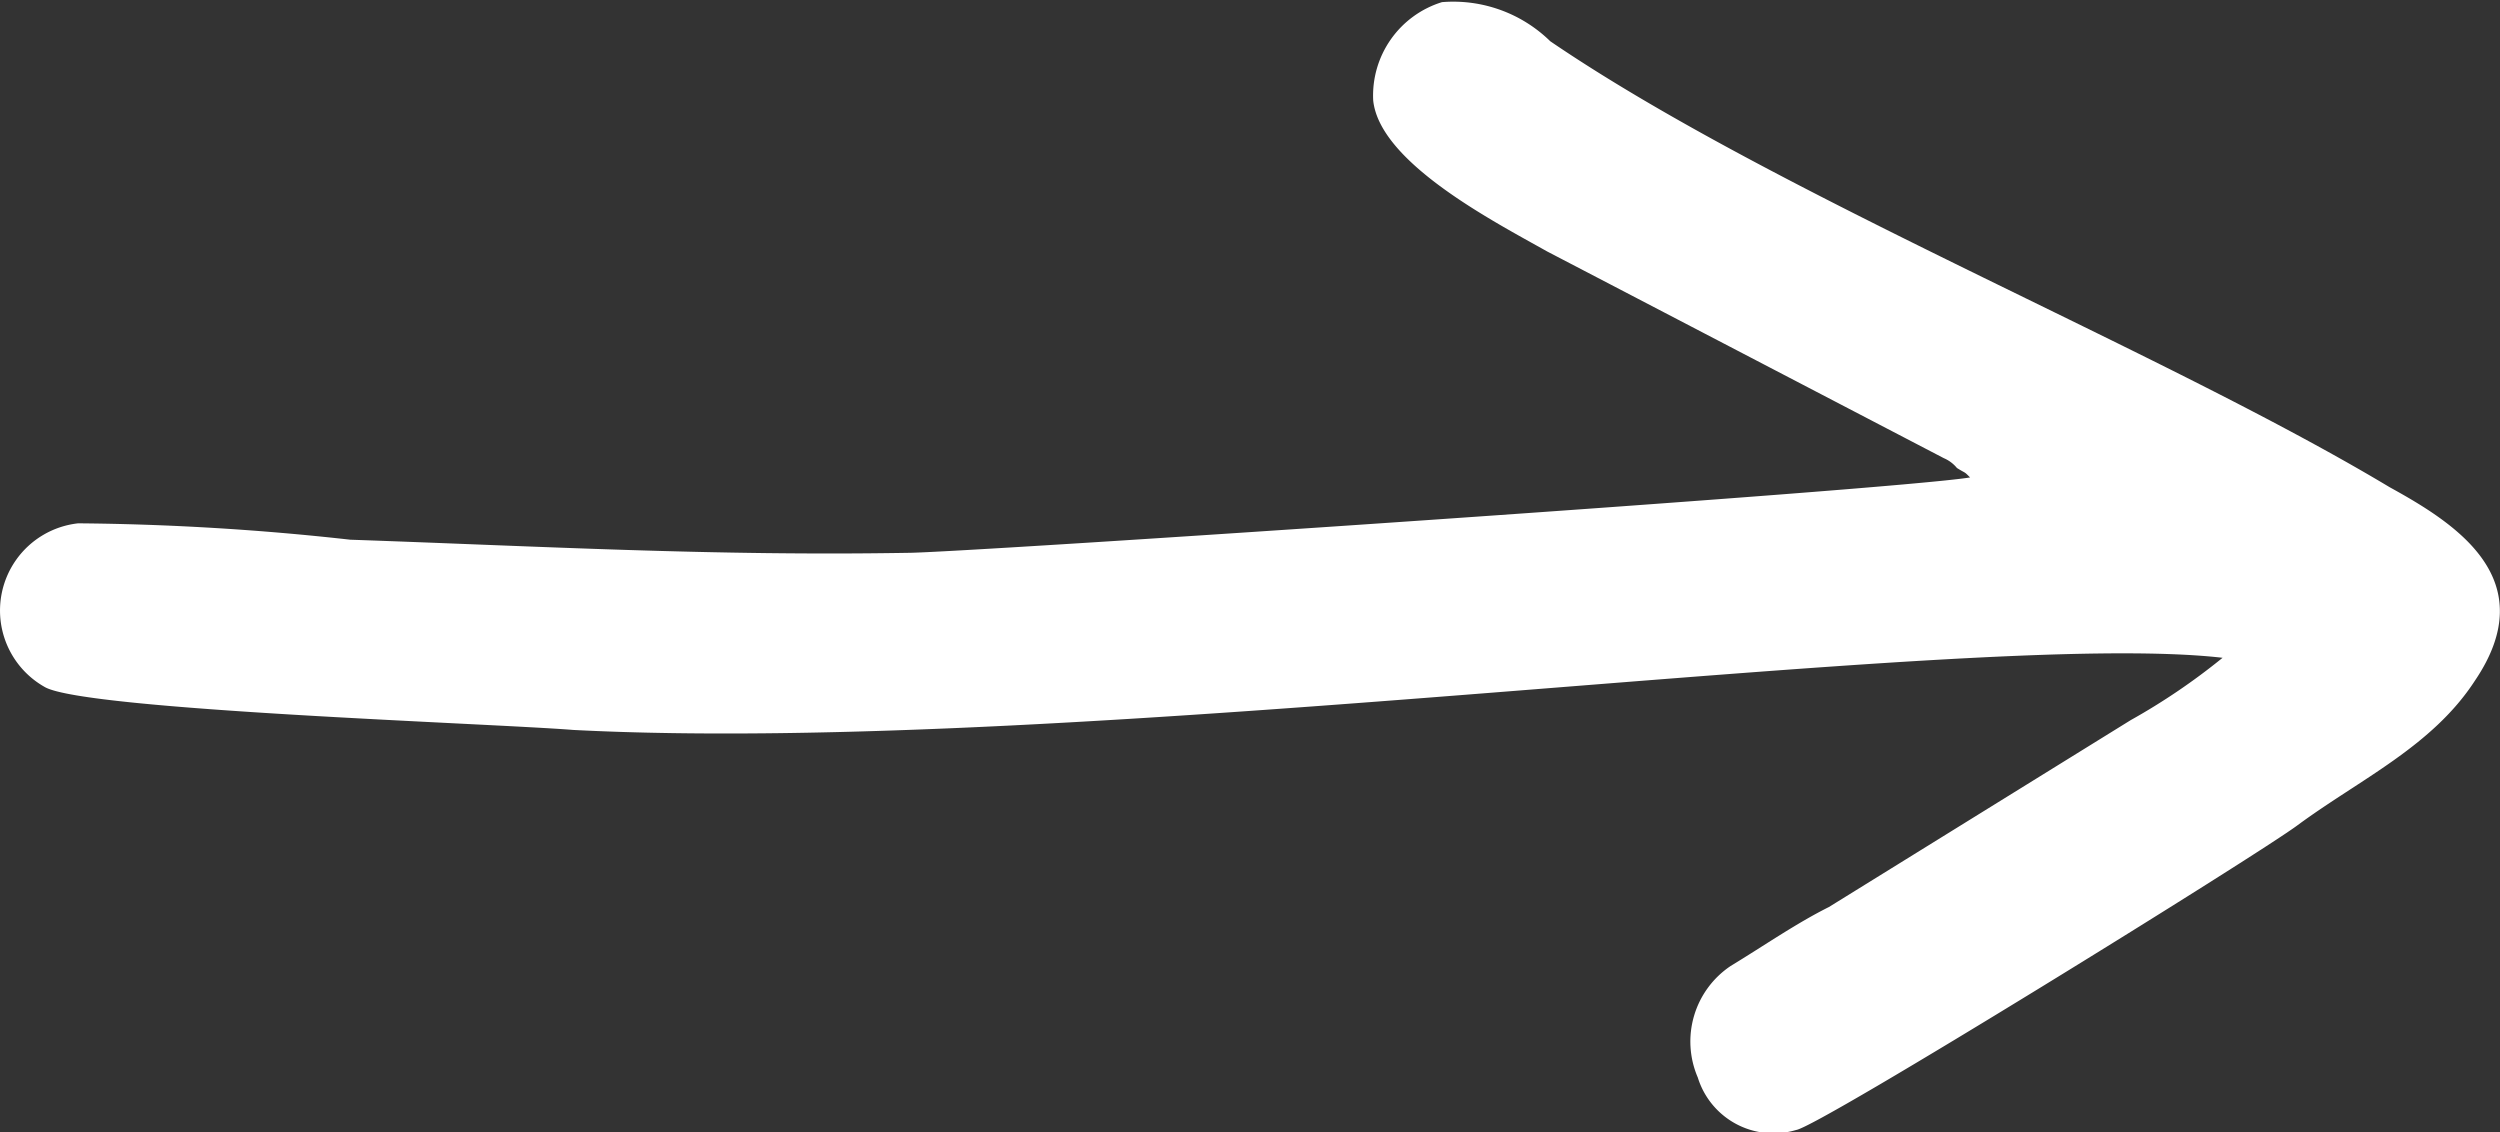 <svg xmlns="http://www.w3.org/2000/svg" width="44.733" height="20.256" viewBox="0 0 44.733 20.256">
  <rect x="0" y="0" width="44.733" height="20.256" fill="#333333" stroke="none"/>
  <path id="Path_1205" data-name="Path 1205" d="M77.448,258.947c-1.467.235-18.071,1.349-19.01,1.349-3.462.059-6.571-.117-9.974-.235a47.048,47.048,0,0,0-4.87-.293,1.57,1.57,0,0,0-.587,2.934c.763.411,7.98.645,9.446.763,9.094.469,24.936-1.819,29.513-1.291a11.5,11.5,0,0,1-1.643,1.115l-5.4,3.344c-.587.293-1.173.7-1.76,1.056a1.627,1.627,0,0,0-.587,1.995,1.417,1.417,0,0,0,1.76.939c.411-.059,8.273-4.929,8.977-5.457,1.115-.821,2.406-1.408,3.168-2.582,1.232-1.819-.352-2.816-1.525-3.462-4.107-2.464-10.972-5.222-15.02-7.98a2.481,2.481,0,0,0-1.936-.7,1.749,1.749,0,0,0-1.232,1.76c.117,1.115,2.171,2.171,3.11,2.7l7.1,3.7a.615.615,0,0,1,.235.176C77.389,258.888,77.33,258.829,77.448,258.947Z" transform="translate(-42.197 -250.404)" fill="#fff" fill-rule="evenodd"/>
</svg>
